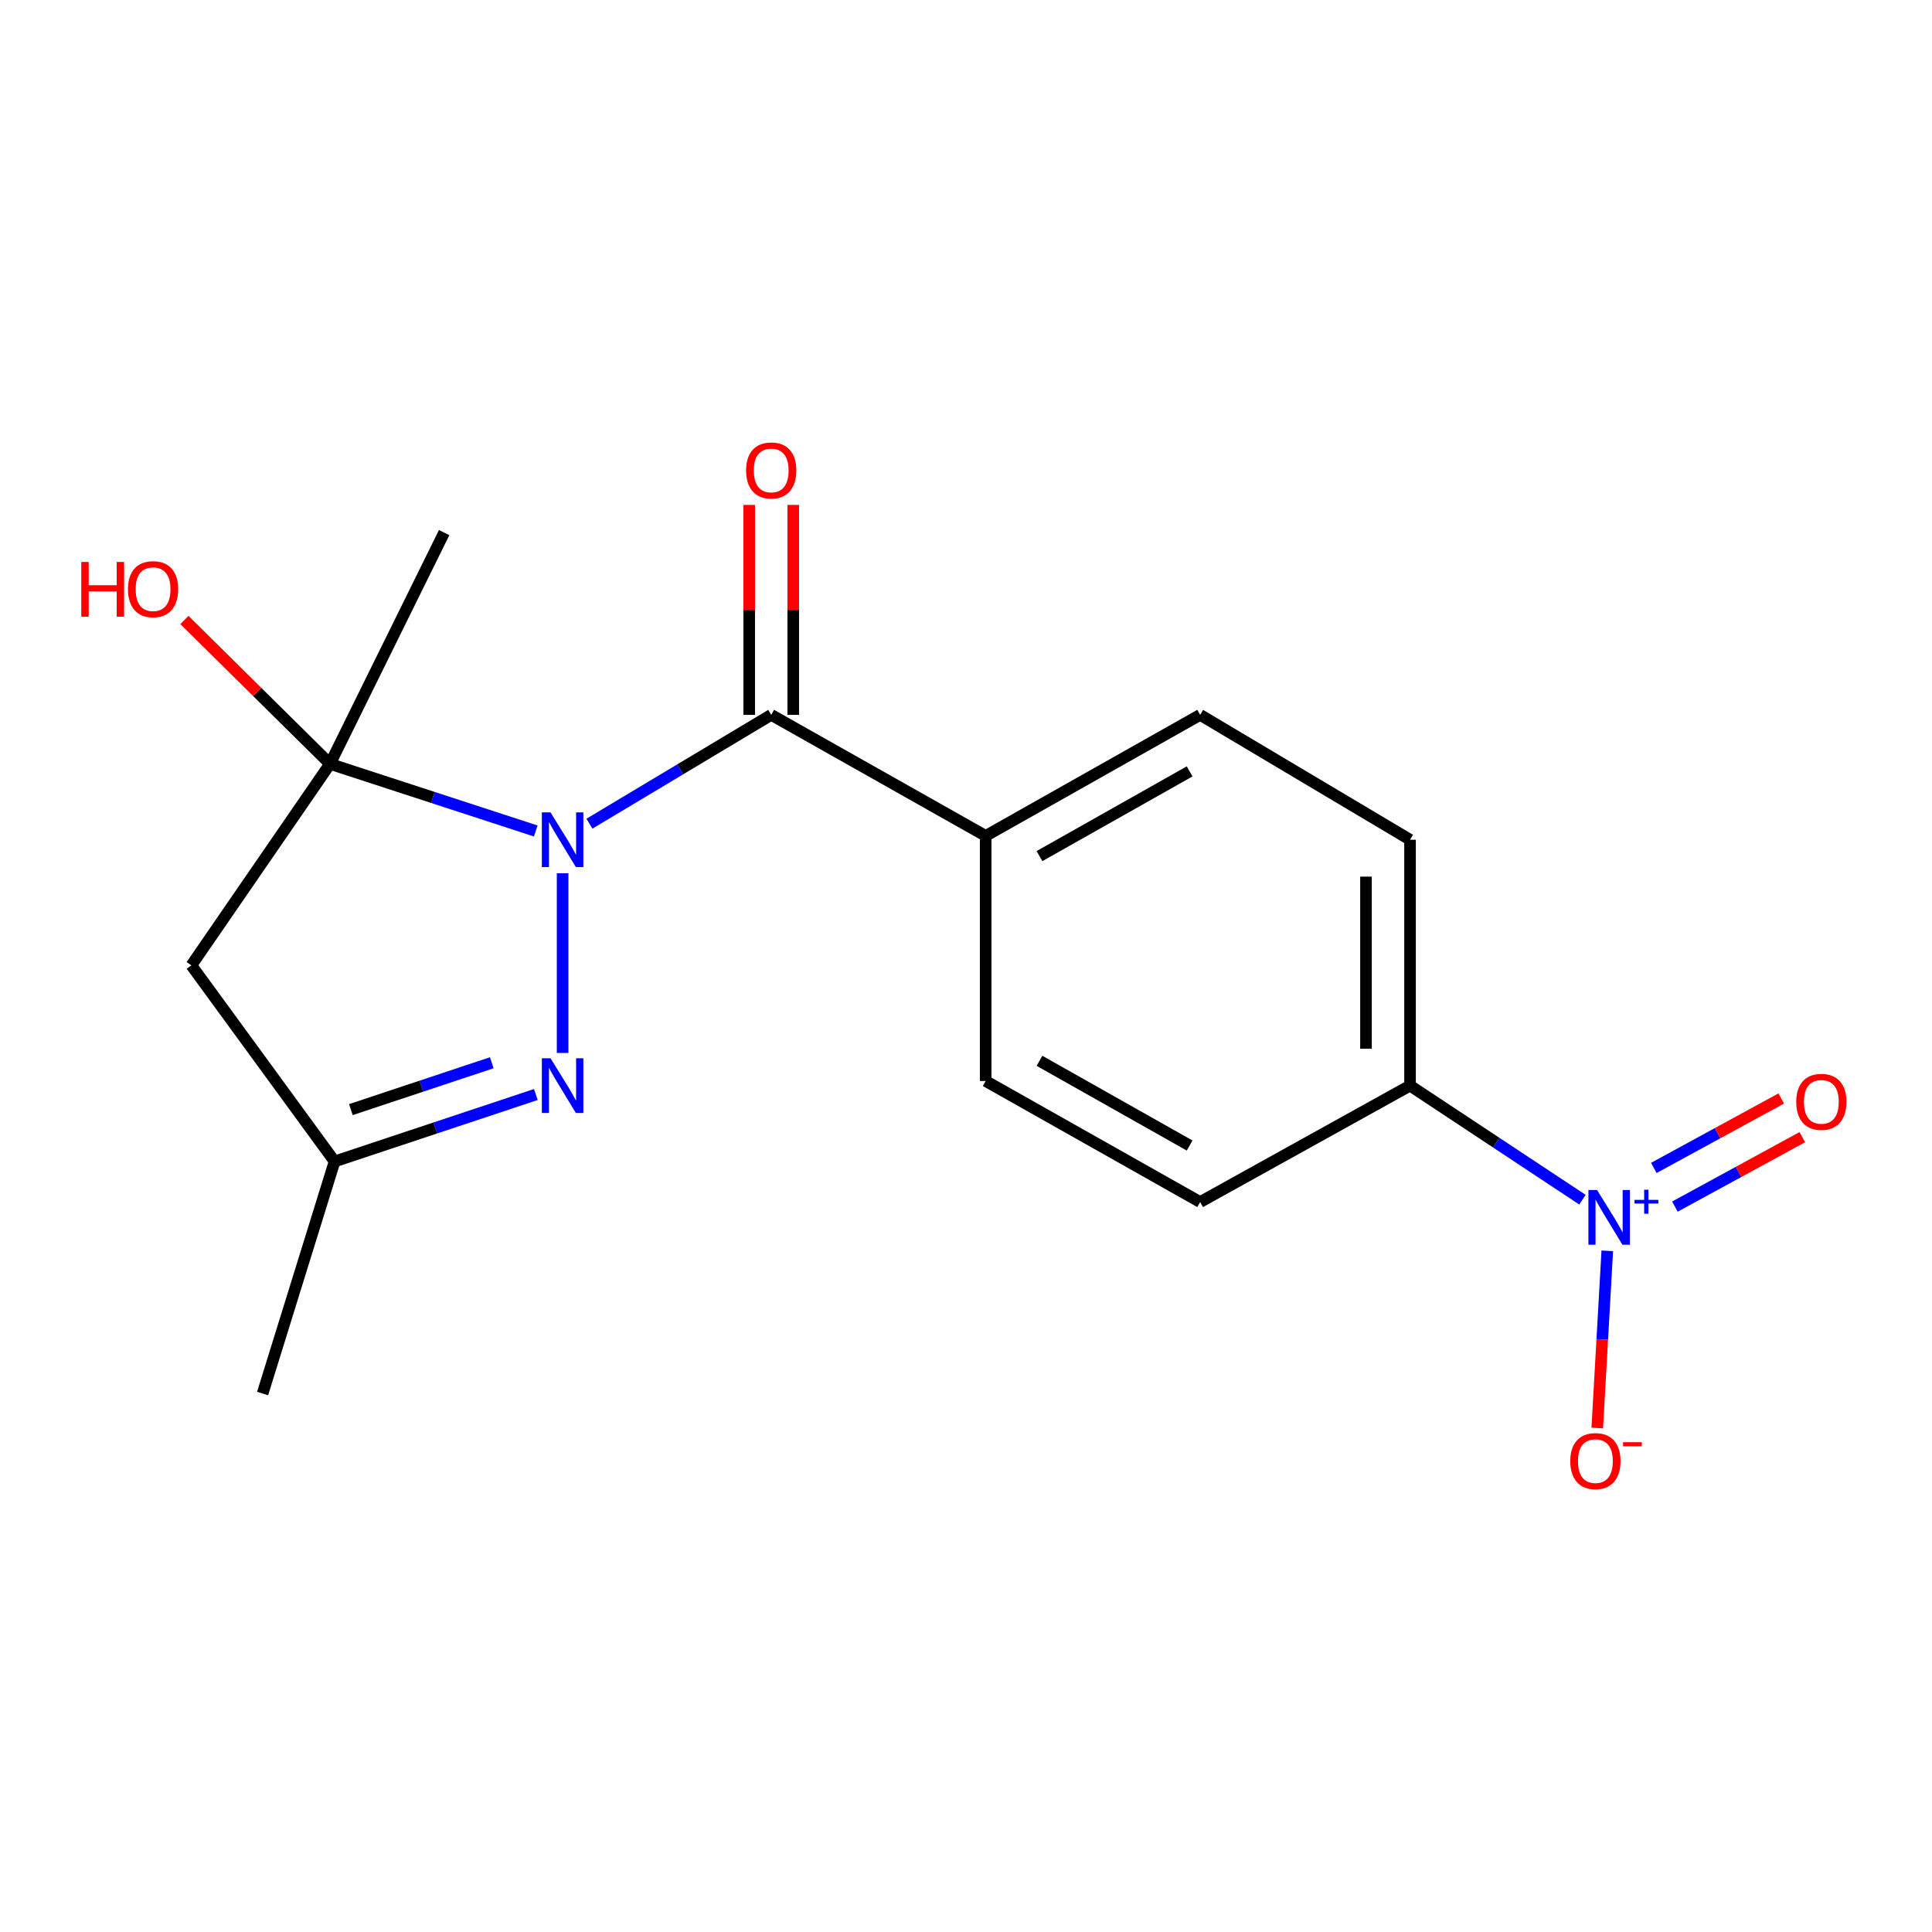 <?xml version='1.0' encoding='iso-8859-1'?>
<svg version='1.1' baseProfile='full'
              xmlns='http://www.w3.org/2000/svg'
                      xmlns:rdkit='http://www.rdkit.org/xml'
                      xmlns:xlink='http://www.w3.org/1999/xlink'
                  xml:space='preserve'
width='1000px' height='1000px' viewBox='0 0 1000 1000'>
<!-- END OF HEADER -->
<rect style='opacity:1.0;fill:#FFFFFF;stroke:none' width='1000' height='1000' x='0' y='0'> </rect>
<path class='bond-0' d='M 277.3,430.114 L 224.059,412.755' style='fill:none;fill-rule:evenodd;stroke:#0000FF;stroke-width:6px;stroke-linecap:butt;stroke-linejoin:miter;stroke-opacity:1' />
<path class='bond-0' d='M 224.059,412.755 L 170.818,395.397' style='fill:none;fill-rule:evenodd;stroke:#000000;stroke-width:6px;stroke-linecap:butt;stroke-linejoin:miter;stroke-opacity:1' />
<path class='bond-1' d='M 291.205,451.989 L 291.205,545.005' style='fill:none;fill-rule:evenodd;stroke:#0000FF;stroke-width:6px;stroke-linecap:butt;stroke-linejoin:miter;stroke-opacity:1' />
<path class='bond-2' d='M 305.091,426.336 L 352.136,398.175' style='fill:none;fill-rule:evenodd;stroke:#0000FF;stroke-width:6px;stroke-linecap:butt;stroke-linejoin:miter;stroke-opacity:1' />
<path class='bond-2' d='M 352.136,398.175 L 399.18,370.015' style='fill:none;fill-rule:evenodd;stroke:#000000;stroke-width:6px;stroke-linecap:butt;stroke-linejoin:miter;stroke-opacity:1' />
<path class='bond-4' d='M 170.818,395.397 L 99.054,499.661' style='fill:none;fill-rule:evenodd;stroke:#000000;stroke-width:6px;stroke-linecap:butt;stroke-linejoin:miter;stroke-opacity:1' />
<path class='bond-11' d='M 170.818,395.397 L 133.135,358.151' style='fill:none;fill-rule:evenodd;stroke:#000000;stroke-width:6px;stroke-linecap:butt;stroke-linejoin:miter;stroke-opacity:1' />
<path class='bond-11' d='M 133.135,358.151 L 95.452,320.906' style='fill:none;fill-rule:evenodd;stroke:#FF0000;stroke-width:6px;stroke-linecap:butt;stroke-linejoin:miter;stroke-opacity:1' />
<path class='bond-16' d='M 170.818,395.397 L 229.891,275.668' style='fill:none;fill-rule:evenodd;stroke:#000000;stroke-width:6px;stroke-linecap:butt;stroke-linejoin:miter;stroke-opacity:1' />
<path class='bond-5' d='M 277.356,566.519 L 225.271,583.841' style='fill:none;fill-rule:evenodd;stroke:#0000FF;stroke-width:6px;stroke-linecap:butt;stroke-linejoin:miter;stroke-opacity:1' />
<path class='bond-5' d='M 225.271,583.841 L 173.186,601.164' style='fill:none;fill-rule:evenodd;stroke:#000000;stroke-width:6px;stroke-linecap:butt;stroke-linejoin:miter;stroke-opacity:1' />
<path class='bond-5' d='M 254.536,550.082 L 218.076,562.208' style='fill:none;fill-rule:evenodd;stroke:#0000FF;stroke-width:6px;stroke-linecap:butt;stroke-linejoin:miter;stroke-opacity:1' />
<path class='bond-5' d='M 218.076,562.208 L 181.617,574.334' style='fill:none;fill-rule:evenodd;stroke:#000000;stroke-width:6px;stroke-linecap:butt;stroke-linejoin:miter;stroke-opacity:1' />
<path class='bond-7' d='M 399.18,370.015 L 510.183,432.659' style='fill:none;fill-rule:evenodd;stroke:#000000;stroke-width:6px;stroke-linecap:butt;stroke-linejoin:miter;stroke-opacity:1' />
<path class='bond-10' d='M 410.58,370.015 L 410.58,315.68' style='fill:none;fill-rule:evenodd;stroke:#000000;stroke-width:6px;stroke-linecap:butt;stroke-linejoin:miter;stroke-opacity:1' />
<path class='bond-10' d='M 410.58,315.68 L 410.58,261.346' style='fill:none;fill-rule:evenodd;stroke:#FF0000;stroke-width:6px;stroke-linecap:butt;stroke-linejoin:miter;stroke-opacity:1' />
<path class='bond-10' d='M 387.781,370.015 L 387.781,315.68' style='fill:none;fill-rule:evenodd;stroke:#000000;stroke-width:6px;stroke-linecap:butt;stroke-linejoin:miter;stroke-opacity:1' />
<path class='bond-10' d='M 387.781,315.68 L 387.781,261.346' style='fill:none;fill-rule:evenodd;stroke:#FF0000;stroke-width:6px;stroke-linecap:butt;stroke-linejoin:miter;stroke-opacity:1' />
<path class='bond-3' d='M 819.075,620.955 L 774.453,591.434' style='fill:none;fill-rule:evenodd;stroke:#0000FF;stroke-width:6px;stroke-linecap:butt;stroke-linejoin:miter;stroke-opacity:1' />
<path class='bond-3' d='M 774.453,591.434 L 729.831,561.913' style='fill:none;fill-rule:evenodd;stroke:#000000;stroke-width:6px;stroke-linecap:butt;stroke-linejoin:miter;stroke-opacity:1' />
<path class='bond-8' d='M 831.925,647.422 L 829.331,693.279' style='fill:none;fill-rule:evenodd;stroke:#0000FF;stroke-width:6px;stroke-linecap:butt;stroke-linejoin:miter;stroke-opacity:1' />
<path class='bond-8' d='M 829.331,693.279 L 826.738,739.136' style='fill:none;fill-rule:evenodd;stroke:#FF0000;stroke-width:6px;stroke-linecap:butt;stroke-linejoin:miter;stroke-opacity:1' />
<path class='bond-9' d='M 866.932,624.537 L 899.902,606.564' style='fill:none;fill-rule:evenodd;stroke:#0000FF;stroke-width:6px;stroke-linecap:butt;stroke-linejoin:miter;stroke-opacity:1' />
<path class='bond-9' d='M 899.902,606.564 L 932.871,588.591' style='fill:none;fill-rule:evenodd;stroke:#FF0000;stroke-width:6px;stroke-linecap:butt;stroke-linejoin:miter;stroke-opacity:1' />
<path class='bond-9' d='M 856.02,604.52 L 888.99,586.547' style='fill:none;fill-rule:evenodd;stroke:#0000FF;stroke-width:6px;stroke-linecap:butt;stroke-linejoin:miter;stroke-opacity:1' />
<path class='bond-9' d='M 888.99,586.547 L 921.959,568.574' style='fill:none;fill-rule:evenodd;stroke:#FF0000;stroke-width:6px;stroke-linecap:butt;stroke-linejoin:miter;stroke-opacity:1' />
<path class='bond-18' d='M 99.054,499.661 L 173.186,601.164' style='fill:none;fill-rule:evenodd;stroke:#000000;stroke-width:6px;stroke-linecap:butt;stroke-linejoin:miter;stroke-opacity:1' />
<path class='bond-17' d='M 173.186,601.164 L 135.924,721.285' style='fill:none;fill-rule:evenodd;stroke:#000000;stroke-width:6px;stroke-linecap:butt;stroke-linejoin:miter;stroke-opacity:1' />
<path class='bond-6' d='M 729.831,561.913 L 729.831,434.648' style='fill:none;fill-rule:evenodd;stroke:#000000;stroke-width:6px;stroke-linecap:butt;stroke-linejoin:miter;stroke-opacity:1' />
<path class='bond-6' d='M 707.033,542.823 L 707.033,453.737' style='fill:none;fill-rule:evenodd;stroke:#000000;stroke-width:6px;stroke-linecap:butt;stroke-linejoin:miter;stroke-opacity:1' />
<path class='bond-19' d='M 729.831,561.913 L 621.197,622.176' style='fill:none;fill-rule:evenodd;stroke:#000000;stroke-width:6px;stroke-linecap:butt;stroke-linejoin:miter;stroke-opacity:1' />
<path class='bond-14' d='M 510.183,432.659 L 510.183,559.531' style='fill:none;fill-rule:evenodd;stroke:#000000;stroke-width:6px;stroke-linecap:butt;stroke-linejoin:miter;stroke-opacity:1' />
<path class='bond-15' d='M 510.183,432.659 L 621.197,370.015' style='fill:none;fill-rule:evenodd;stroke:#000000;stroke-width:6px;stroke-linecap:butt;stroke-linejoin:miter;stroke-opacity:1' />
<path class='bond-15' d='M 538.039,443.118 L 615.749,399.267' style='fill:none;fill-rule:evenodd;stroke:#000000;stroke-width:6px;stroke-linecap:butt;stroke-linejoin:miter;stroke-opacity:1' />
<path class='bond-12' d='M 621.197,622.176 L 510.183,559.531' style='fill:none;fill-rule:evenodd;stroke:#000000;stroke-width:6px;stroke-linecap:butt;stroke-linejoin:miter;stroke-opacity:1' />
<path class='bond-12' d='M 615.749,592.924 L 538.039,549.073' style='fill:none;fill-rule:evenodd;stroke:#000000;stroke-width:6px;stroke-linecap:butt;stroke-linejoin:miter;stroke-opacity:1' />
<path class='bond-13' d='M 729.831,434.648 L 621.197,370.015' style='fill:none;fill-rule:evenodd;stroke:#000000;stroke-width:6px;stroke-linecap:butt;stroke-linejoin:miter;stroke-opacity:1' />
<path  class='atom-0' d='M 284.945 420.488
L 294.225 435.488
Q 295.145 436.968, 296.625 439.648
Q 298.105 442.328, 298.185 442.488
L 298.185 420.488
L 301.945 420.488
L 301.945 448.808
L 298.065 448.808
L 288.105 432.408
Q 286.945 430.488, 285.705 428.288
Q 284.505 426.088, 284.145 425.408
L 284.145 448.808
L 280.465 448.808
L 280.465 420.488
L 284.945 420.488
' fill='#0000FF'/>
<path  class='atom-2' d='M 284.945 547.753
L 294.225 562.753
Q 295.145 564.233, 296.625 566.913
Q 298.105 569.593, 298.185 569.753
L 298.185 547.753
L 301.945 547.753
L 301.945 576.073
L 298.065 576.073
L 288.105 559.673
Q 286.945 557.753, 285.705 555.553
Q 284.505 553.353, 284.145 552.673
L 284.145 576.073
L 280.465 576.073
L 280.465 547.753
L 284.945 547.753
' fill='#0000FF'/>
<path  class='atom-4' d='M 826.644 615.945
L 835.924 630.945
Q 836.844 632.425, 838.324 635.105
Q 839.804 637.785, 839.884 637.945
L 839.884 615.945
L 843.644 615.945
L 843.644 644.265
L 839.764 644.265
L 829.804 627.865
Q 828.644 625.945, 827.404 623.745
Q 826.204 621.545, 825.844 620.865
L 825.844 644.265
L 822.164 644.265
L 822.164 615.945
L 826.644 615.945
' fill='#0000FF'/>
<path  class='atom-4' d='M 846.02 621.049
L 851.01 621.049
L 851.01 615.796
L 853.228 615.796
L 853.228 621.049
L 858.349 621.049
L 858.349 622.95
L 853.228 622.95
L 853.228 628.23
L 851.01 628.23
L 851.01 622.95
L 846.02 622.95
L 846.02 621.049
' fill='#0000FF'/>
<path  class='atom-9' d='M 812.774 756.259
Q 812.774 749.459, 816.134 745.659
Q 819.494 741.859, 825.774 741.859
Q 832.054 741.859, 835.414 745.659
Q 838.774 749.459, 838.774 756.259
Q 838.774 763.139, 835.374 767.059
Q 831.974 770.939, 825.774 770.939
Q 819.534 770.939, 816.134 767.059
Q 812.774 763.179, 812.774 756.259
M 825.774 767.739
Q 830.094 767.739, 832.414 764.859
Q 834.774 761.939, 834.774 756.259
Q 834.774 750.699, 832.414 747.899
Q 830.094 745.059, 825.774 745.059
Q 821.454 745.059, 819.094 747.859
Q 816.774 750.659, 816.774 756.259
Q 816.774 761.979, 819.094 764.859
Q 821.454 767.739, 825.774 767.739
' fill='#FF0000'/>
<path  class='atom-9' d='M 840.094 746.481
L 849.782 746.481
L 849.782 748.593
L 840.094 748.593
L 840.094 746.481
' fill='#FF0000'/>
<path  class='atom-10' d='M 929.729 570.314
Q 929.729 563.514, 933.089 559.714
Q 936.449 555.914, 942.729 555.914
Q 949.009 555.914, 952.369 559.714
Q 955.729 563.514, 955.729 570.314
Q 955.729 577.194, 952.329 581.114
Q 948.929 584.994, 942.729 584.994
Q 936.489 584.994, 933.089 581.114
Q 929.729 577.234, 929.729 570.314
M 942.729 581.794
Q 947.049 581.794, 949.369 578.914
Q 951.729 575.994, 951.729 570.314
Q 951.729 564.754, 949.369 561.954
Q 947.049 559.114, 942.729 559.114
Q 938.409 559.114, 936.049 561.914
Q 933.729 564.714, 933.729 570.314
Q 933.729 576.034, 936.049 578.914
Q 938.409 581.794, 942.729 581.794
' fill='#FF0000'/>
<path  class='atom-11' d='M 386.18 243.501
Q 386.18 236.701, 389.54 232.901
Q 392.9 229.101, 399.18 229.101
Q 405.46 229.101, 408.82 232.901
Q 412.18 236.701, 412.18 243.501
Q 412.18 250.381, 408.78 254.301
Q 405.38 258.181, 399.18 258.181
Q 392.94 258.181, 389.54 254.301
Q 386.18 250.421, 386.18 243.501
M 399.18 254.981
Q 403.5 254.981, 405.82 252.101
Q 408.18 249.181, 408.18 243.501
Q 408.18 237.941, 405.82 235.141
Q 403.5 232.301, 399.18 232.301
Q 394.86 232.301, 392.5 235.101
Q 390.18 237.901, 390.18 243.501
Q 390.18 249.221, 392.5 252.101
Q 394.86 254.981, 399.18 254.981
' fill='#FF0000'/>
<path  class='atom-12' d='M 42.072 290.875
L 45.912 290.875
L 45.912 302.915
L 60.392 302.915
L 60.392 290.875
L 64.232 290.875
L 64.232 319.195
L 60.392 319.195
L 60.392 306.115
L 45.912 306.115
L 45.912 319.195
L 42.072 319.195
L 42.072 290.875
' fill='#FF0000'/>
<path  class='atom-12' d='M 66.232 304.955
Q 66.232 298.155, 69.592 294.355
Q 72.952 290.555, 79.232 290.555
Q 85.512 290.555, 88.872 294.355
Q 92.232 298.155, 92.232 304.955
Q 92.232 311.835, 88.832 315.755
Q 85.432 319.635, 79.232 319.635
Q 72.992 319.635, 69.592 315.755
Q 66.232 311.875, 66.232 304.955
M 79.232 316.435
Q 83.552 316.435, 85.872 313.555
Q 88.232 310.635, 88.232 304.955
Q 88.232 299.395, 85.872 296.595
Q 83.552 293.755, 79.232 293.755
Q 74.912 293.755, 72.552 296.555
Q 70.232 299.355, 70.232 304.955
Q 70.232 310.675, 72.552 313.555
Q 74.912 316.435, 79.232 316.435
' fill='#FF0000'/>
</svg>
